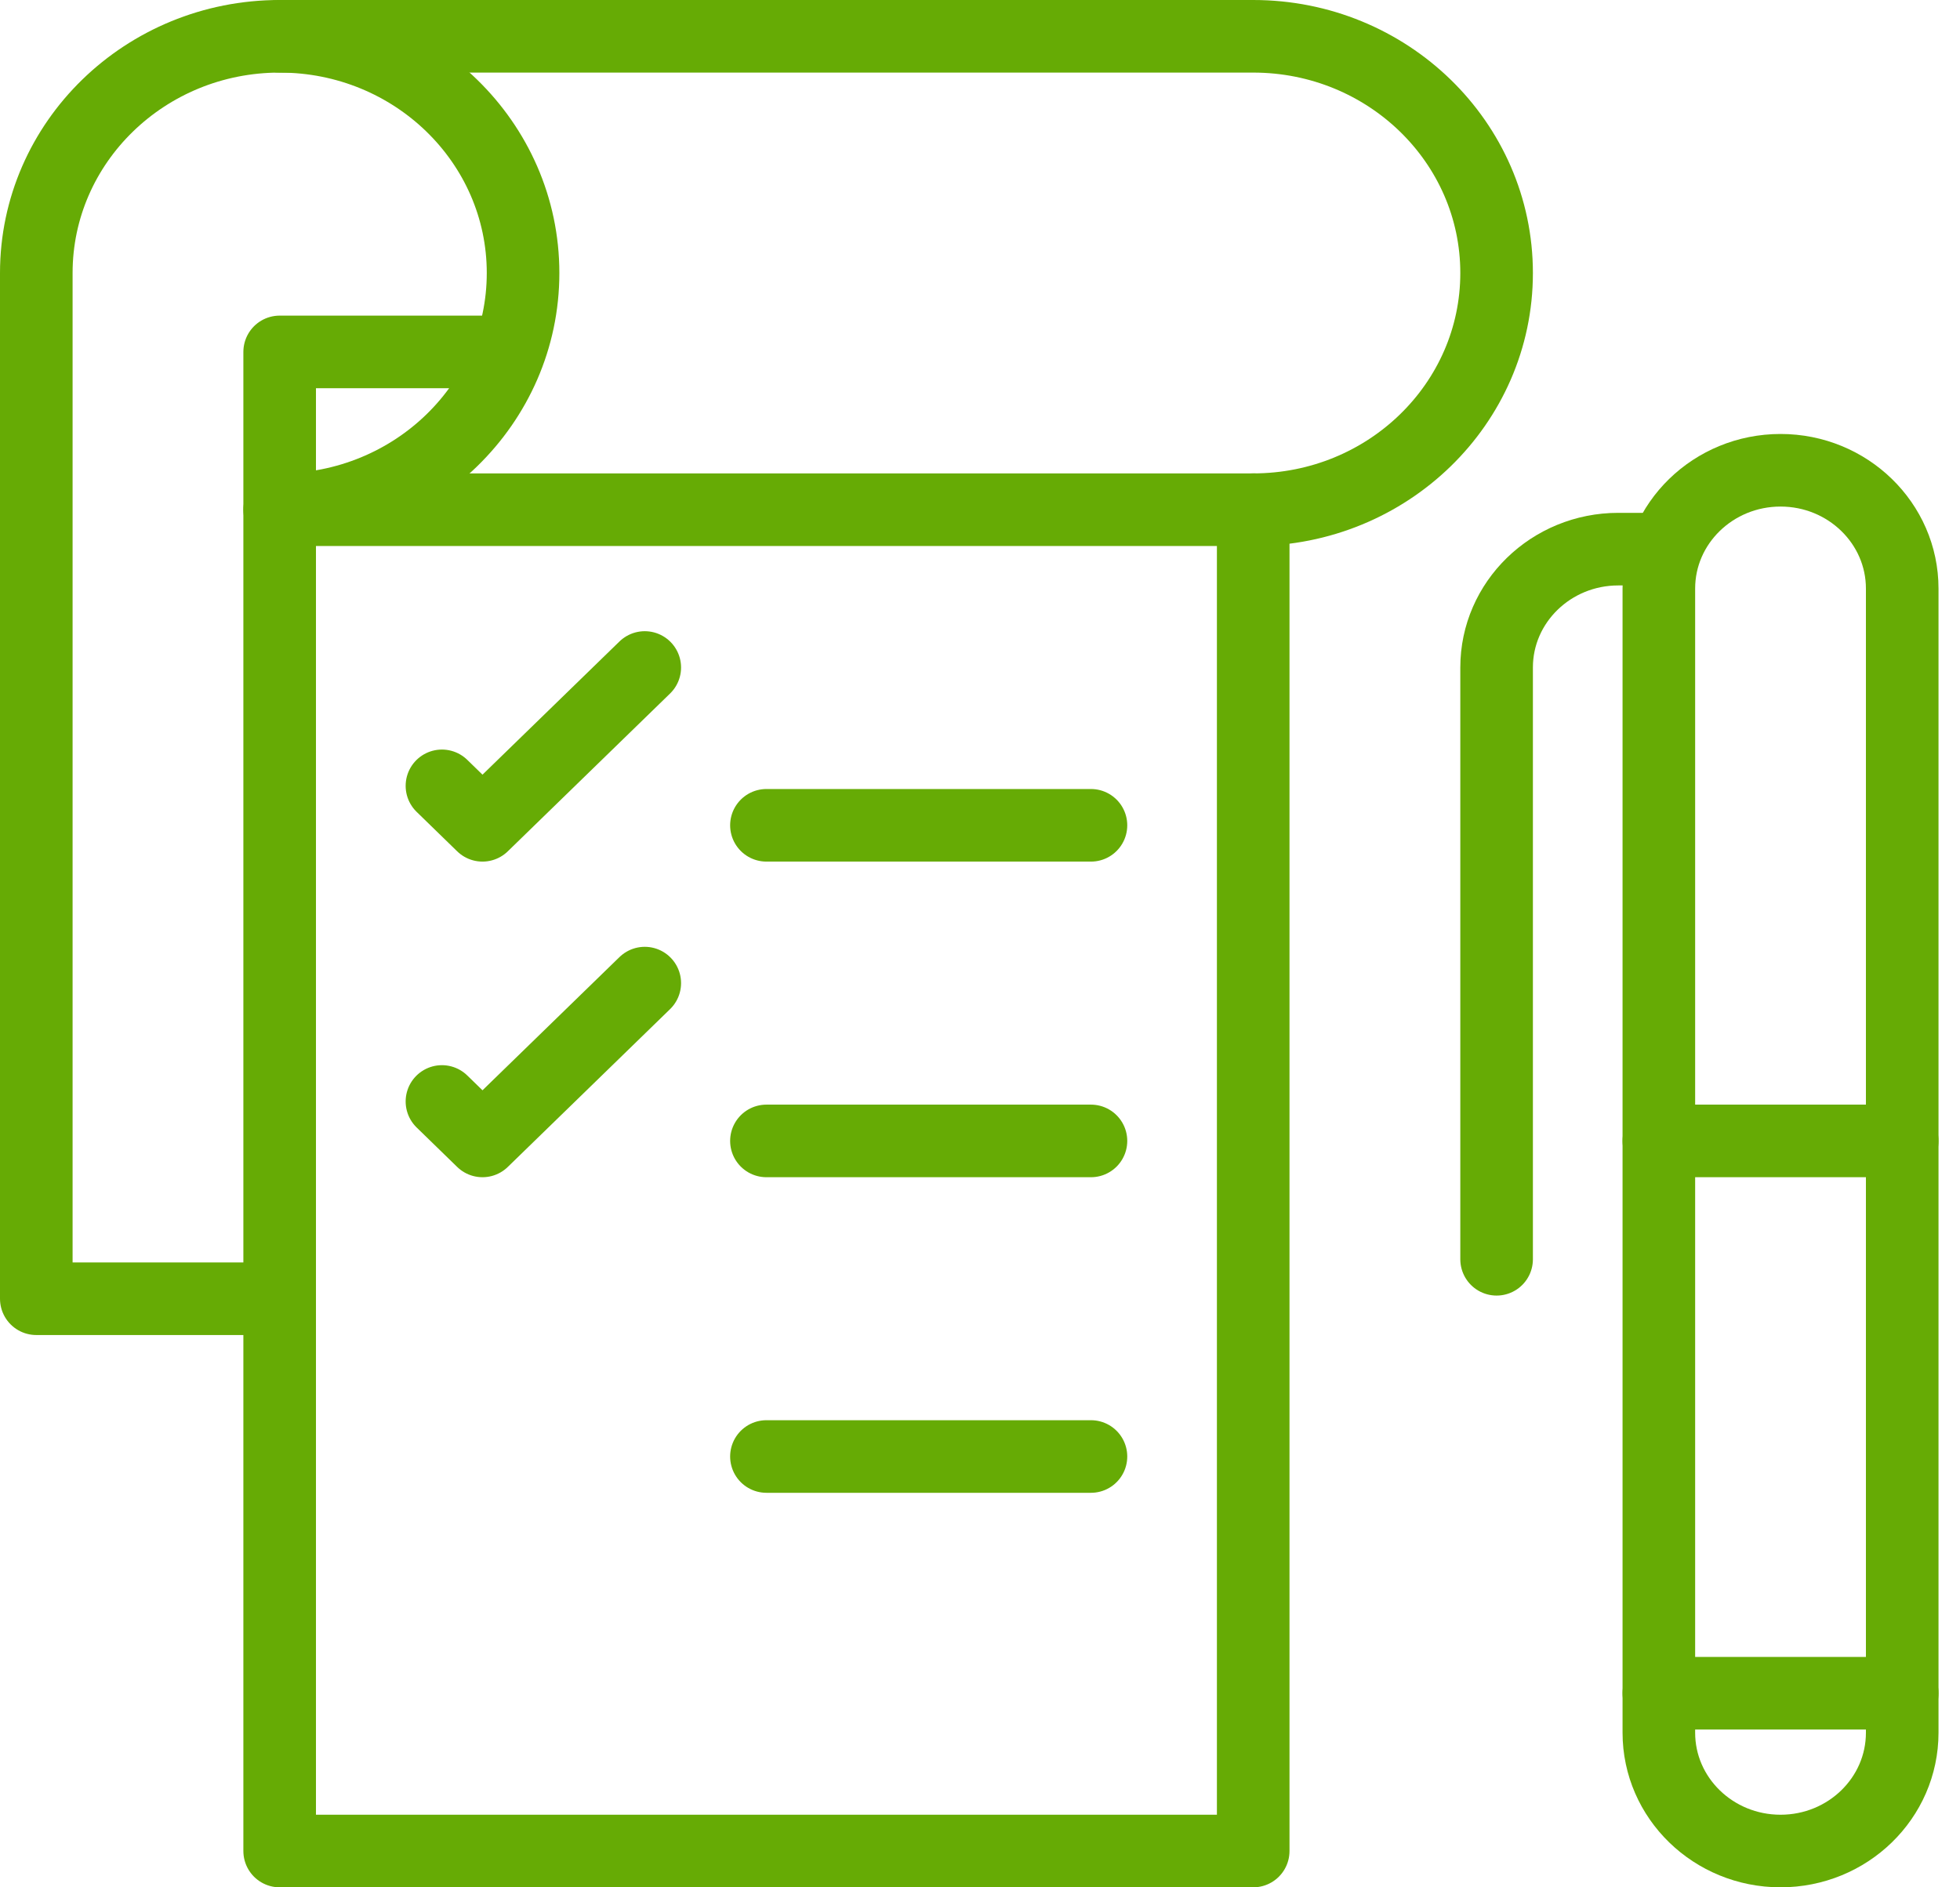 <?xml version="1.0" encoding="UTF-8" standalone="no"?>
<svg width="54px" height="52px" viewBox="0 0 54 52" version="1.1" xmlns="http://www.w3.org/2000/svg" xmlns:xlink="http://www.w3.org/1999/xlink">
    <!-- Generator: Sketch 40.1 (33804) - http://www.bohemiancoding.com/sketch -->
    <title>actividades</title>
    <desc>Created with Sketch.</desc>
    <defs></defs>
    <g id="Page-1" stroke="none" stroke-width="1" fill="none" fill-rule="evenodd" stroke-linecap="round" stroke-linejoin="round">
        <g id="SPANISH_ICONS_9" transform="translate(-617, -423)" stroke="#66AB05" stroke-width="2">
            <g id="actividades" transform="translate(618, 424)">
                <polygon id="Stroke-1695" points="33.527 50 6.705 50 6.705 13.043 33.527 13.043"></polygon>
                <path d="M6.705,34.783 L0,34.783 L0,6.522 C0,2.92 3.002,0 6.705,0 C10.409,0 13.411,2.92 13.411,6.522 C13.411,10.124 10.409,13.043 6.705,13.043 L6.705,8.696 L12.946,8.696" id="Stroke-1696"></path>
                <path d="M33.527,13.043 C37.231,13.043 40.233,10.124 40.233,6.522 C40.233,2.92 37.231,0 33.527,0 L6.705,0" id="Stroke-1697"></path>
                <path d="M20.116,21.739 L29.057,21.739" id="Stroke-1698"></path>
                <path d="M20.116,30.435 L29.057,30.435" id="Stroke-1699"></path>
                <path d="M20.116,39.13 L29.057,39.13" id="Stroke-1700"></path>
                <polyline id="Stroke-1701" points="11.176 20.652 12.293 21.739 16.764 17.391"></polyline>
                <polyline id="Stroke-1702" points="11.176 29.348 12.293 30.435 16.764 26.087"></polyline>
                <path d="M51.408,46.739 C51.408,48.541 49.906,50 48.056,50 C46.205,50 44.703,48.541 44.703,46.739 L44.703,15.217 C44.703,13.417 46.205,11.957 48.056,11.957 C49.906,11.957 51.408,13.417 51.408,15.217 L51.408,46.739 L51.408,46.739 Z" id="Stroke-1703"></path>
                <path d="M44.703,45.652 L51.408,45.652" id="Stroke-1704"></path>
                <path d="M44.703,30.435 L51.408,30.435" id="Stroke-1705"></path>
                <path d="M40.233,33.696 L40.233,17.391 C40.233,15.591 41.735,14.13 43.585,14.13 L44.703,14.13" id="Stroke-1706"></path>
            </g>
        </g>
    </g>
</svg>
